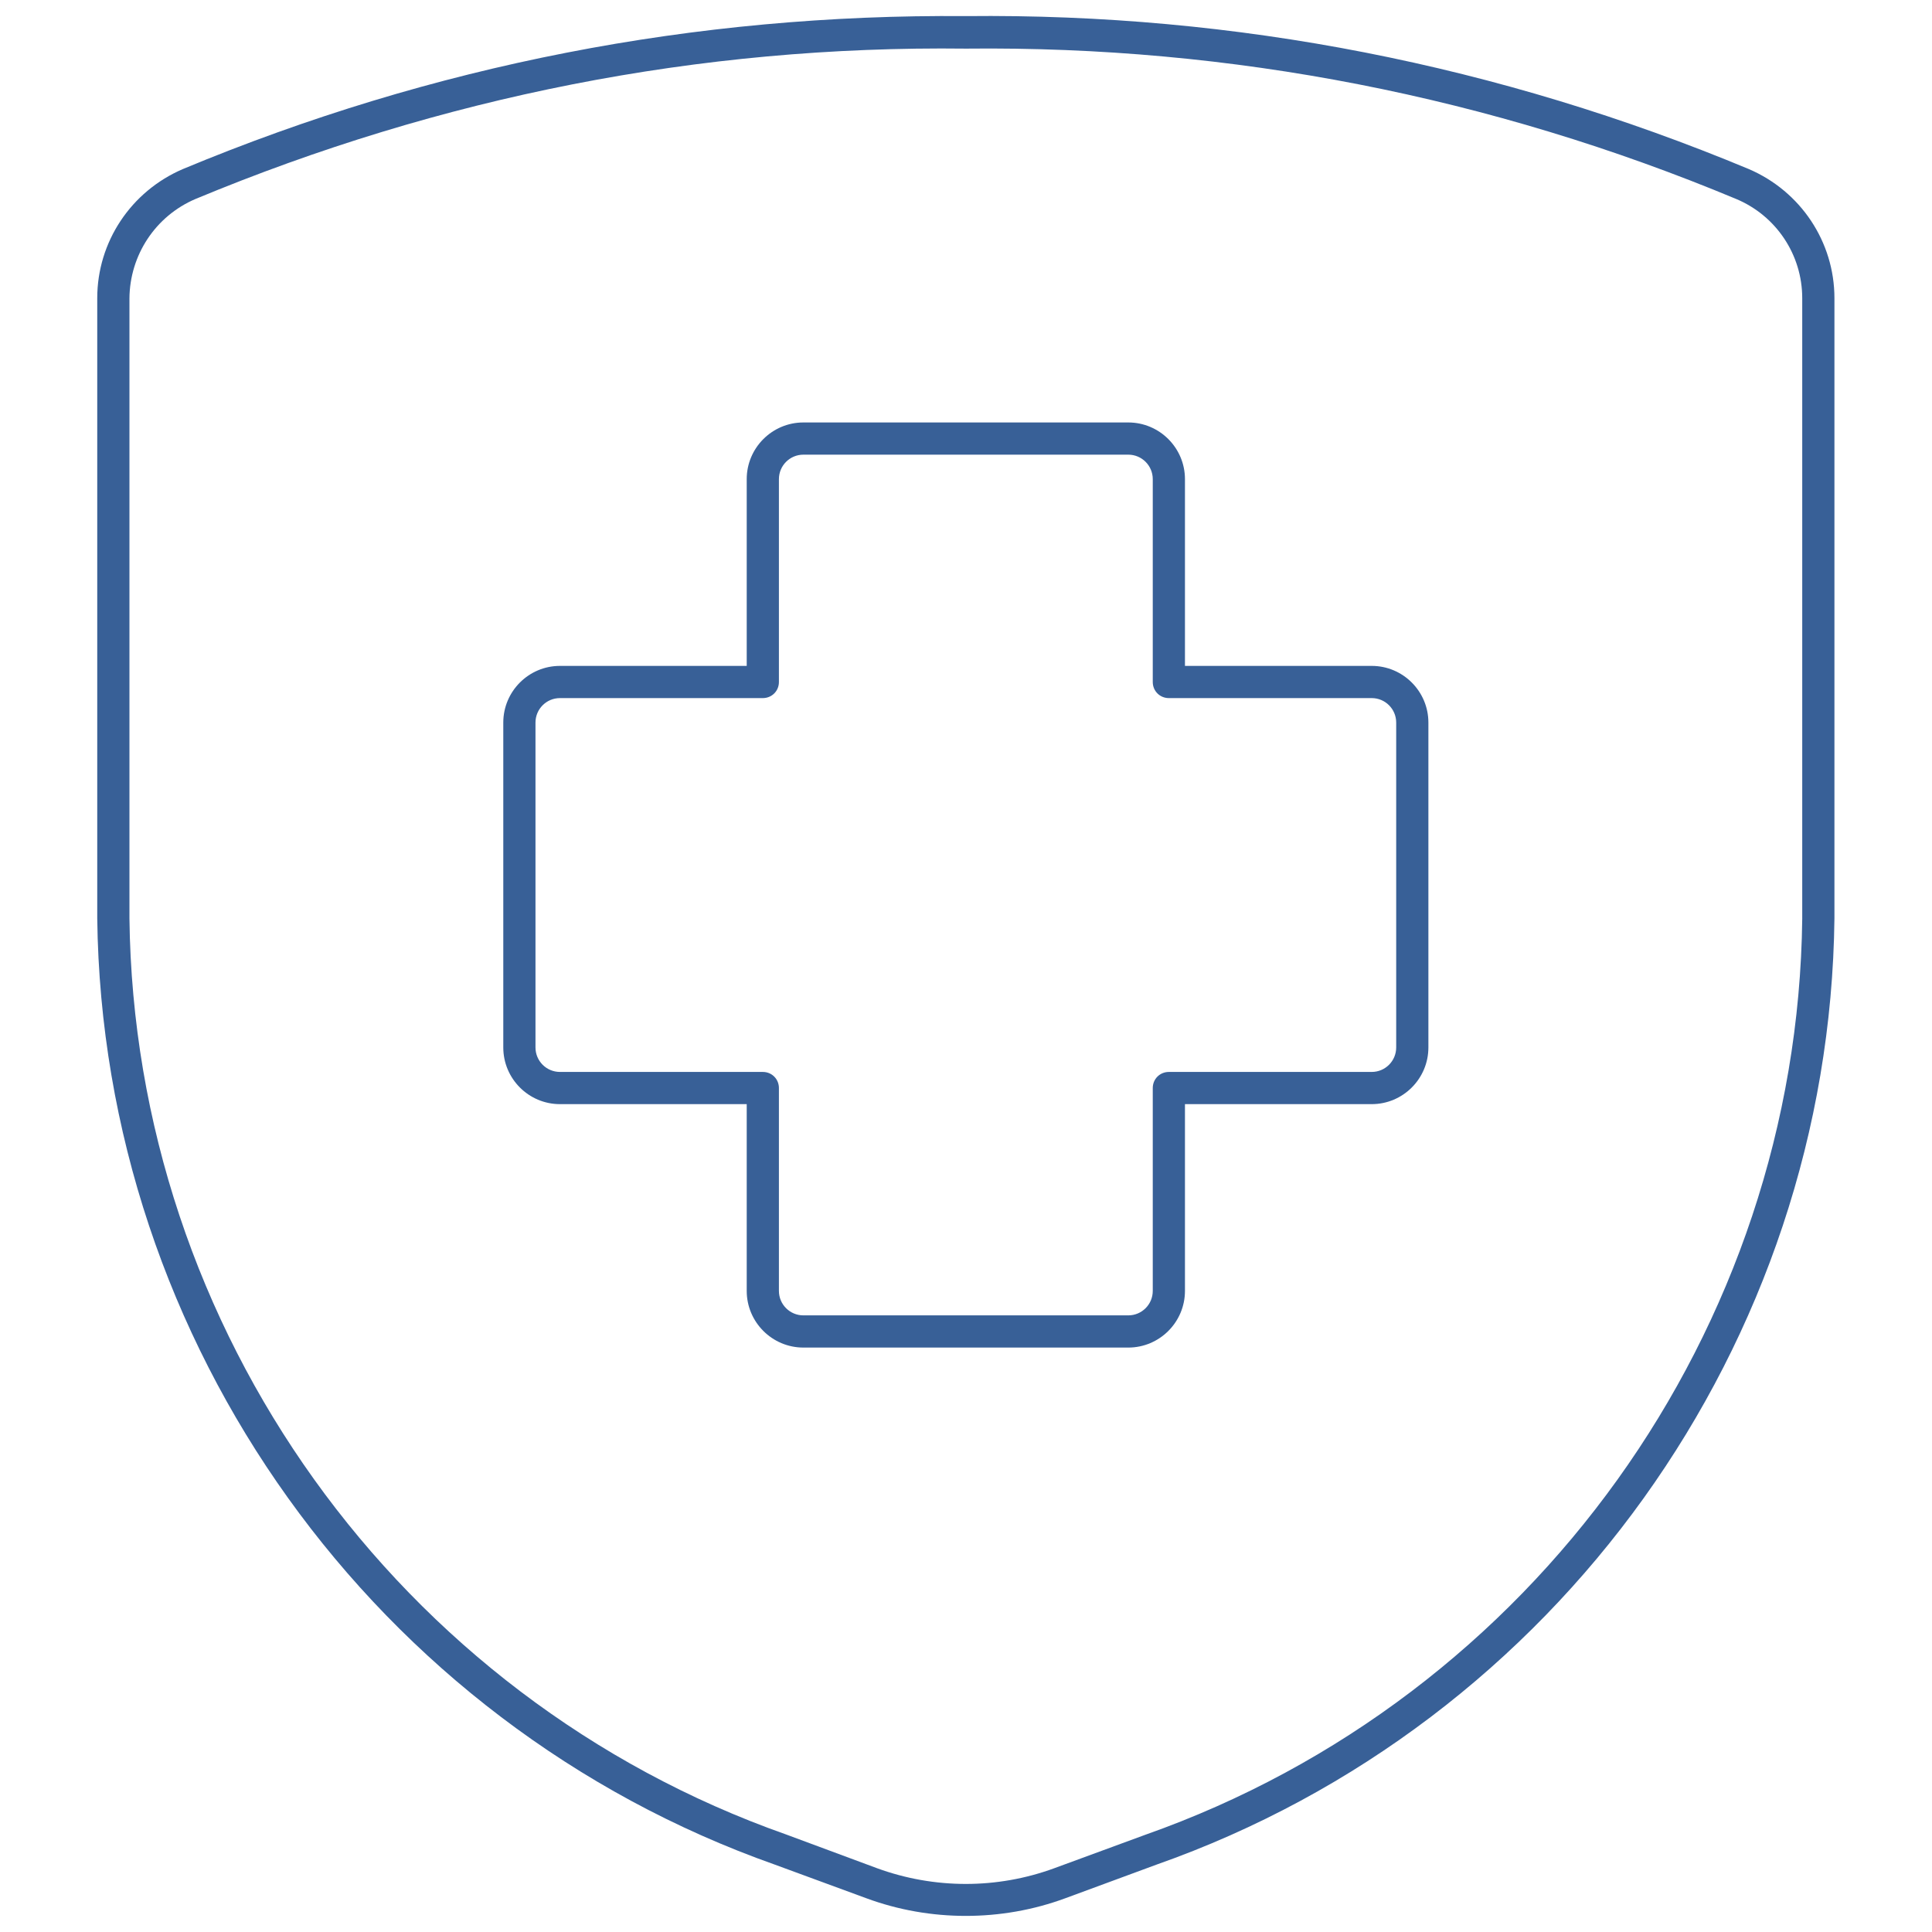 <?xml version="1.0" encoding="UTF-8"?>
<svg id="Icons" xmlns="http://www.w3.org/2000/svg" viewBox="0 0 60 60">
  <defs>
    <style>
      .cls-1 {
        fill: #386097;
        stroke-width: 0px;
      }
    </style>
  </defs>
  <path class="cls-1" d="m35.04,41.85h-10.09c-.97,0-1.76-.79-1.76-1.76v-5.8h-5.8c-.97,0-1.76-.79-1.76-1.76v-10.09c0-.97.79-1.76,1.76-1.76h5.8v-5.8c0-.97.79-1.76,1.76-1.76h10.09c.97,0,1.76.79,1.76,1.76v5.8h5.8c.97,0,1.76.79,1.76,1.76v10.09c0,.97-.79,1.76-1.76,1.76h-5.8v5.8c0,.97-.79,1.76-1.76,1.76Zm-17.65-20.17c-.42,0-.76.34-.76.76v10.09c0,.42.34.76.76.76h6.3c.28,0,.5.22.5.5v6.3c0,.42.34.76.76.76h10.09c.42,0,.76-.34.76-.76v-6.3c0-.28.22-.5.5-.5h6.3c.42,0,.76-.34.76-.76v-10.09c0-.42-.34-.76-.76-.76h-6.3c-.28,0-.5-.22-.5-.5v-6.3c0-.42-.34-.76-.76-.76h-10.09c-.42,0-.76.34-.76.76v6.3c0,.28-.22.5-.5.5h-6.3Z"/>
  <path class="cls-1" d="m30,59.5c-1.05,0-2.1-.18-3.1-.55l-2.83-1.04C11.64,53.52,3.18,41.72,3.02,28.52V9.26h0c0-1.75,1.05-3.32,2.66-4.01C13.43,2.02,21.58.43,30,.5c8.38-.09,16.56,1.52,24.31,4.75,1.61.69,2.66,2.26,2.66,4.01v19.26c-.15,13.2-8.62,25.01-21.06,29.39l-2.82,1.04c-1,.37-2.05.55-3.1.55ZM4.02,9.26v19.26c.15,12.77,8.34,24.2,20.39,28.45l2.83,1.05c1.78.65,3.73.65,5.5,0l2.83-1.04c12.05-4.25,20.25-15.68,20.4-28.45V9.26c0-1.35-.81-2.56-2.05-3.08-7.62-3.18-15.68-4.76-23.92-4.67-8.3-.1-16.31,1.5-23.93,4.67-1.24.53-2.04,1.74-2.05,3.09Z"/>
</svg>